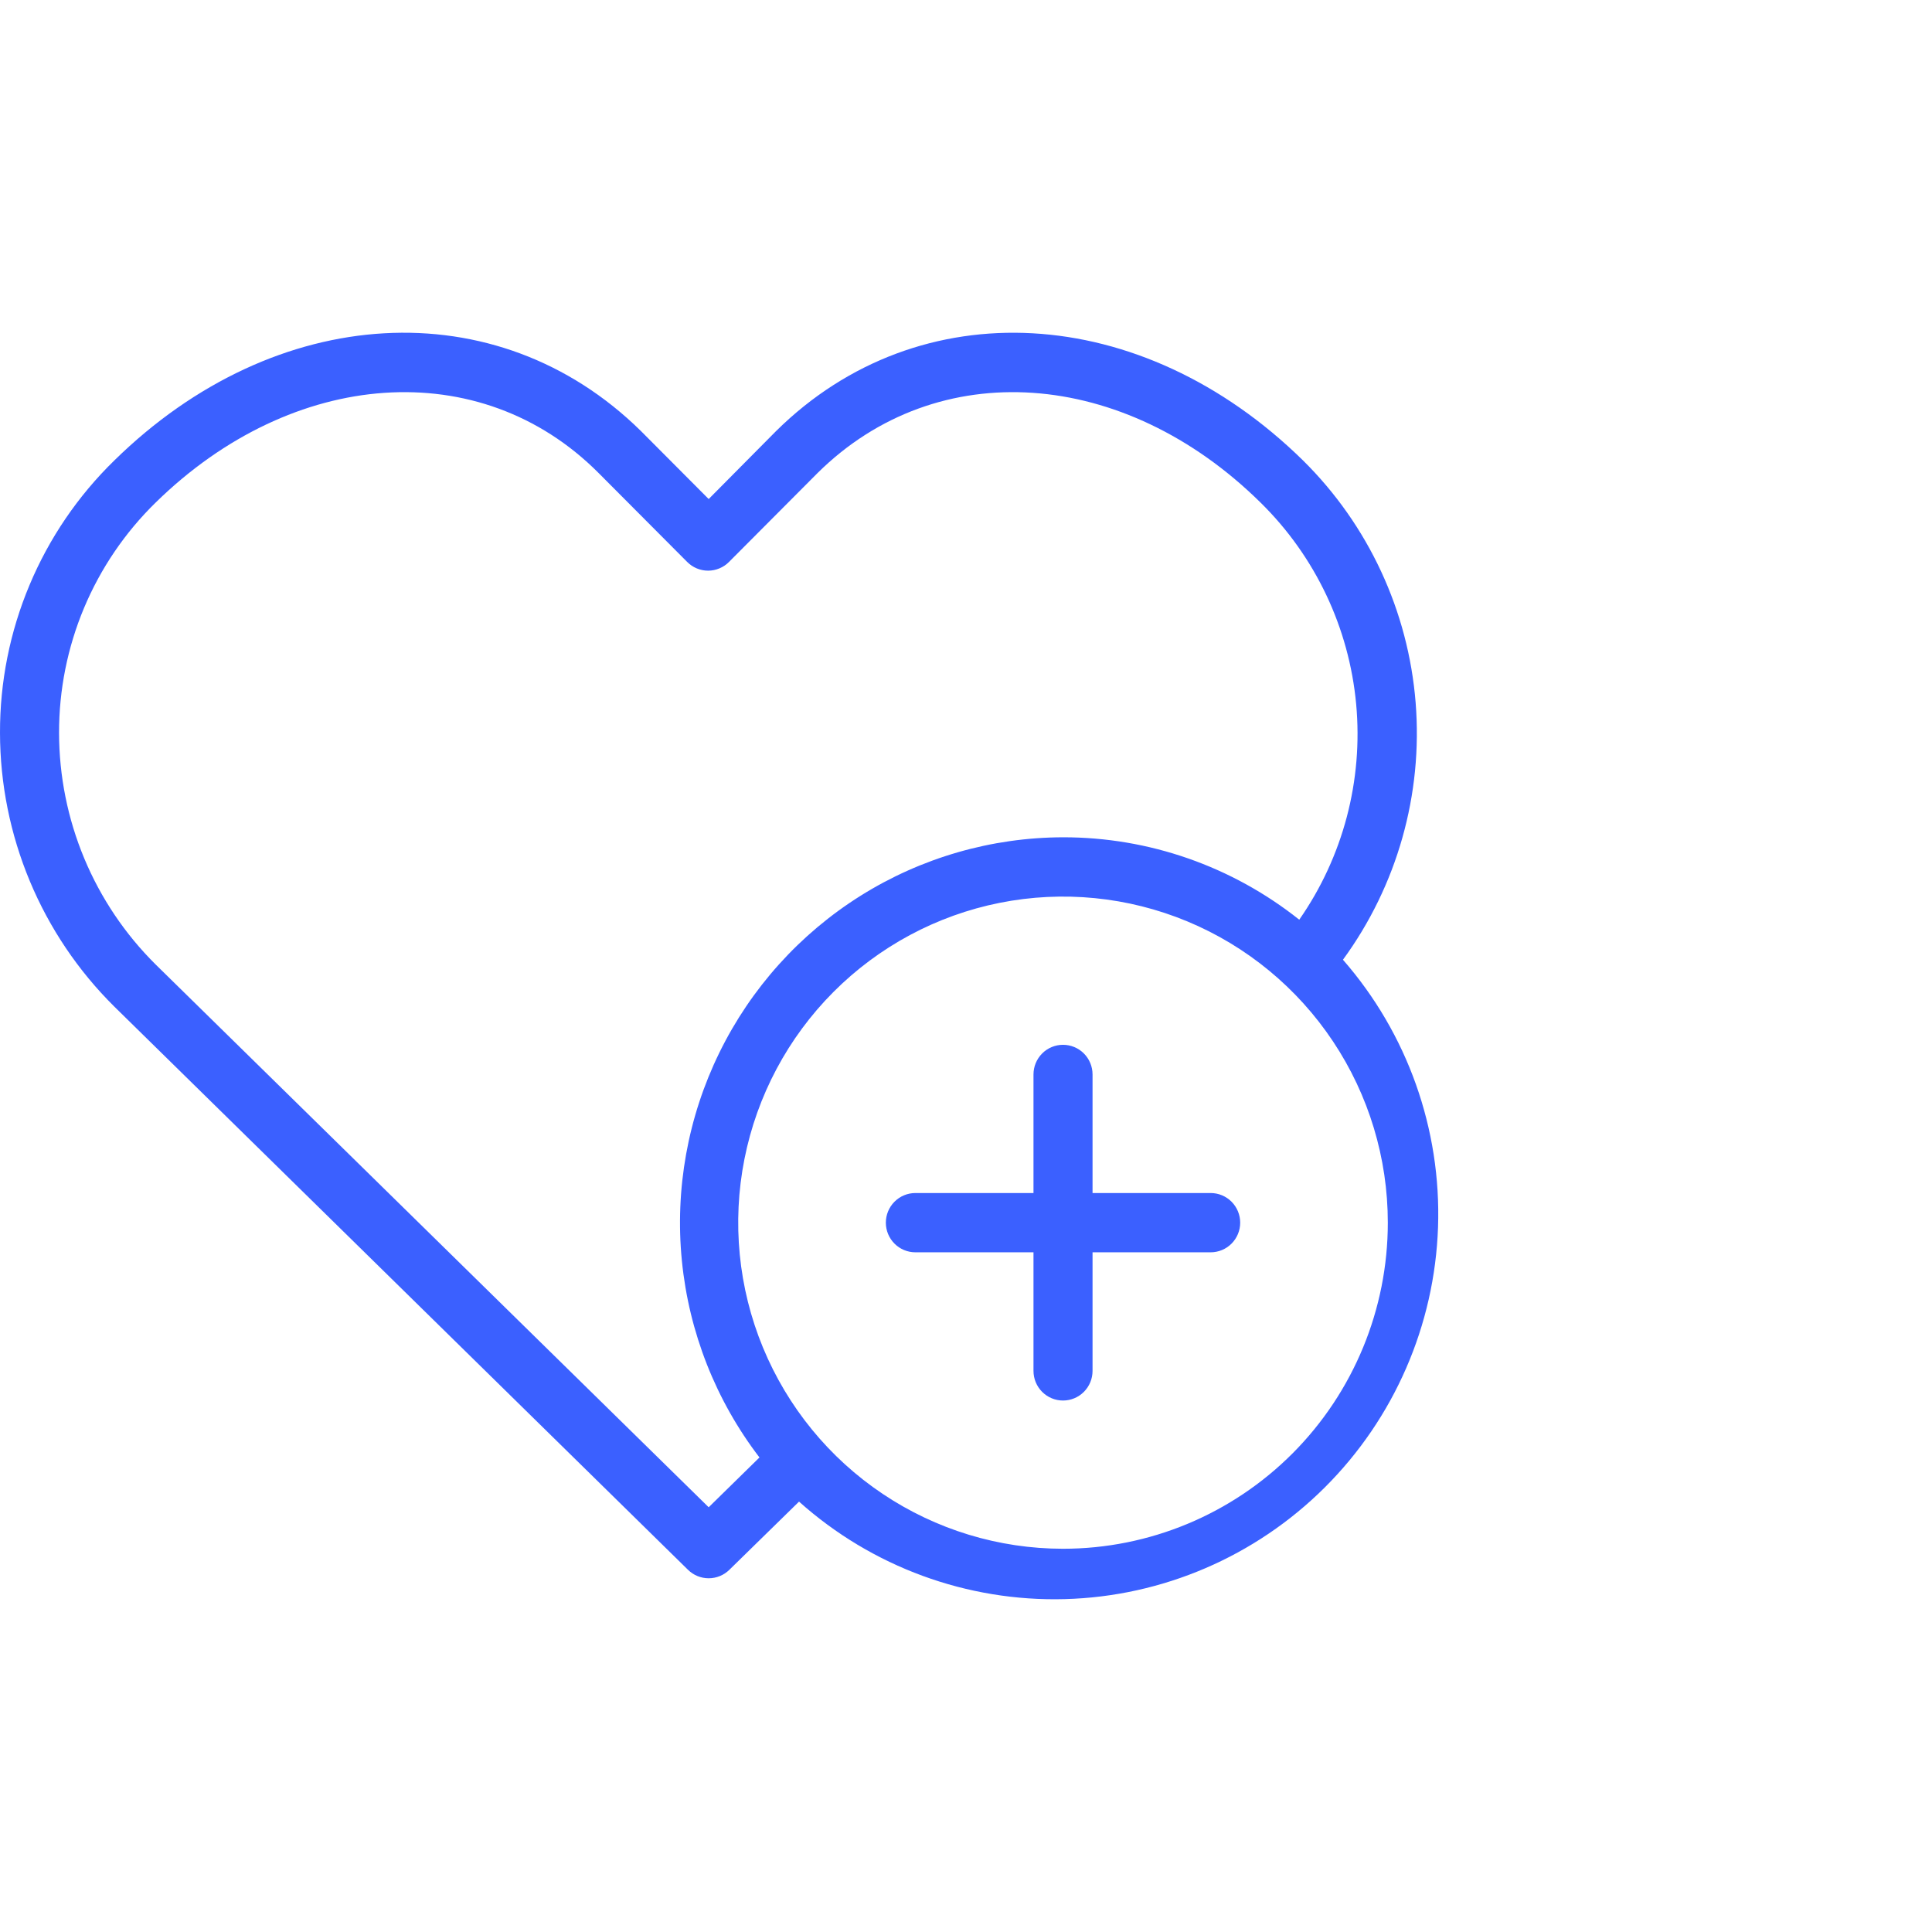 <svg xmlns="http://www.w3.org/2000/svg" fill="none" viewBox="0 0 90 90" height="90" width="90">
<path fill="#3B60FF" d="M62.56 44.708C65.085 41.254 66.287 37.003 65.946 32.733C65.605 28.462 63.744 24.458 60.703 21.452C53.178 14.064 42.821 13.498 36.163 20.071L33.013 23.247L29.849 20.071C23.15 13.484 12.834 14.078 5.323 21.452C3.632 23.1 2.289 25.073 1.375 27.254C0.46 29.434 -0.007 31.777 8.88296e-05 34.143C0.004 36.516 0.477 38.863 1.391 41.051C2.305 43.239 3.641 45.223 5.323 46.889L32.05 73.128C32.307 73.381 32.653 73.522 33.013 73.522C33.373 73.522 33.719 73.381 33.976 73.128L37.222 69.951C40.621 72.992 45.048 74.616 49.599 74.493C54.15 74.371 58.483 72.51 61.714 69.29C64.946 66.071 66.832 61.735 66.989 57.167C67.146 52.599 65.562 48.143 62.56 44.708ZM33.013 70.214L7.249 44.928C5.827 43.518 4.697 41.839 3.925 39.988C3.153 38.136 2.754 36.15 2.751 34.143C2.747 32.143 3.143 30.163 3.915 28.32C4.688 26.477 5.822 24.808 7.249 23.413C13.645 17.144 22.38 16.508 27.882 22.032L32.009 26.175C32.137 26.305 32.289 26.407 32.456 26.477C32.624 26.547 32.804 26.584 32.986 26.584C33.167 26.584 33.347 26.547 33.514 26.477C33.682 26.407 33.834 26.305 33.962 26.175L38.089 22.032C43.673 16.508 52.367 17.144 58.722 23.413C61.267 25.912 62.845 29.238 63.175 32.796C63.505 36.355 62.566 39.915 60.524 42.843C57.393 40.352 53.514 38.999 49.52 39.004C46.184 39.012 42.918 39.955 40.089 41.728C37.26 43.502 34.981 46.034 33.51 49.039C32.039 52.044 31.435 55.402 31.765 58.734C32.095 62.066 33.347 65.239 35.379 67.894L33.013 70.214ZM49.52 72.147C46.527 72.147 43.602 71.256 41.113 69.587C38.625 67.918 36.686 65.546 35.54 62.77C34.395 59.994 34.096 56.94 34.679 53.993C35.263 51.046 36.704 48.34 38.82 46.215C40.936 44.091 43.633 42.644 46.568 42.058C49.503 41.472 52.545 41.773 55.31 42.922C58.075 44.072 60.438 46.019 62.1 48.517C63.763 51.015 64.65 53.952 64.65 56.957C64.65 60.985 63.056 64.849 60.219 67.698C57.381 70.547 53.532 72.147 49.52 72.147Z"></path>
<path fill="#3B60FF" d="M56.397 55.576H50.895V50.052C50.895 49.686 50.75 49.334 50.492 49.075C50.234 48.816 49.884 48.671 49.519 48.671C49.154 48.671 48.805 48.816 48.547 49.075C48.289 49.334 48.144 49.686 48.144 50.052V55.576H42.642C42.277 55.576 41.927 55.721 41.669 55.98C41.411 56.239 41.266 56.59 41.266 56.957C41.266 57.323 41.411 57.674 41.669 57.933C41.927 58.192 42.277 58.337 42.642 58.337H48.144V63.861C48.144 64.228 48.289 64.579 48.547 64.838C48.805 65.097 49.154 65.242 49.519 65.242C49.884 65.242 50.234 65.097 50.492 64.838C50.75 64.579 50.895 64.228 50.895 63.861V58.337H56.397C56.762 58.337 57.112 58.192 57.37 57.933C57.628 57.674 57.773 57.323 57.773 56.957C57.773 56.59 57.628 56.239 57.37 55.98C57.112 55.721 56.762 55.576 56.397 55.576Z"></path>
</svg>
